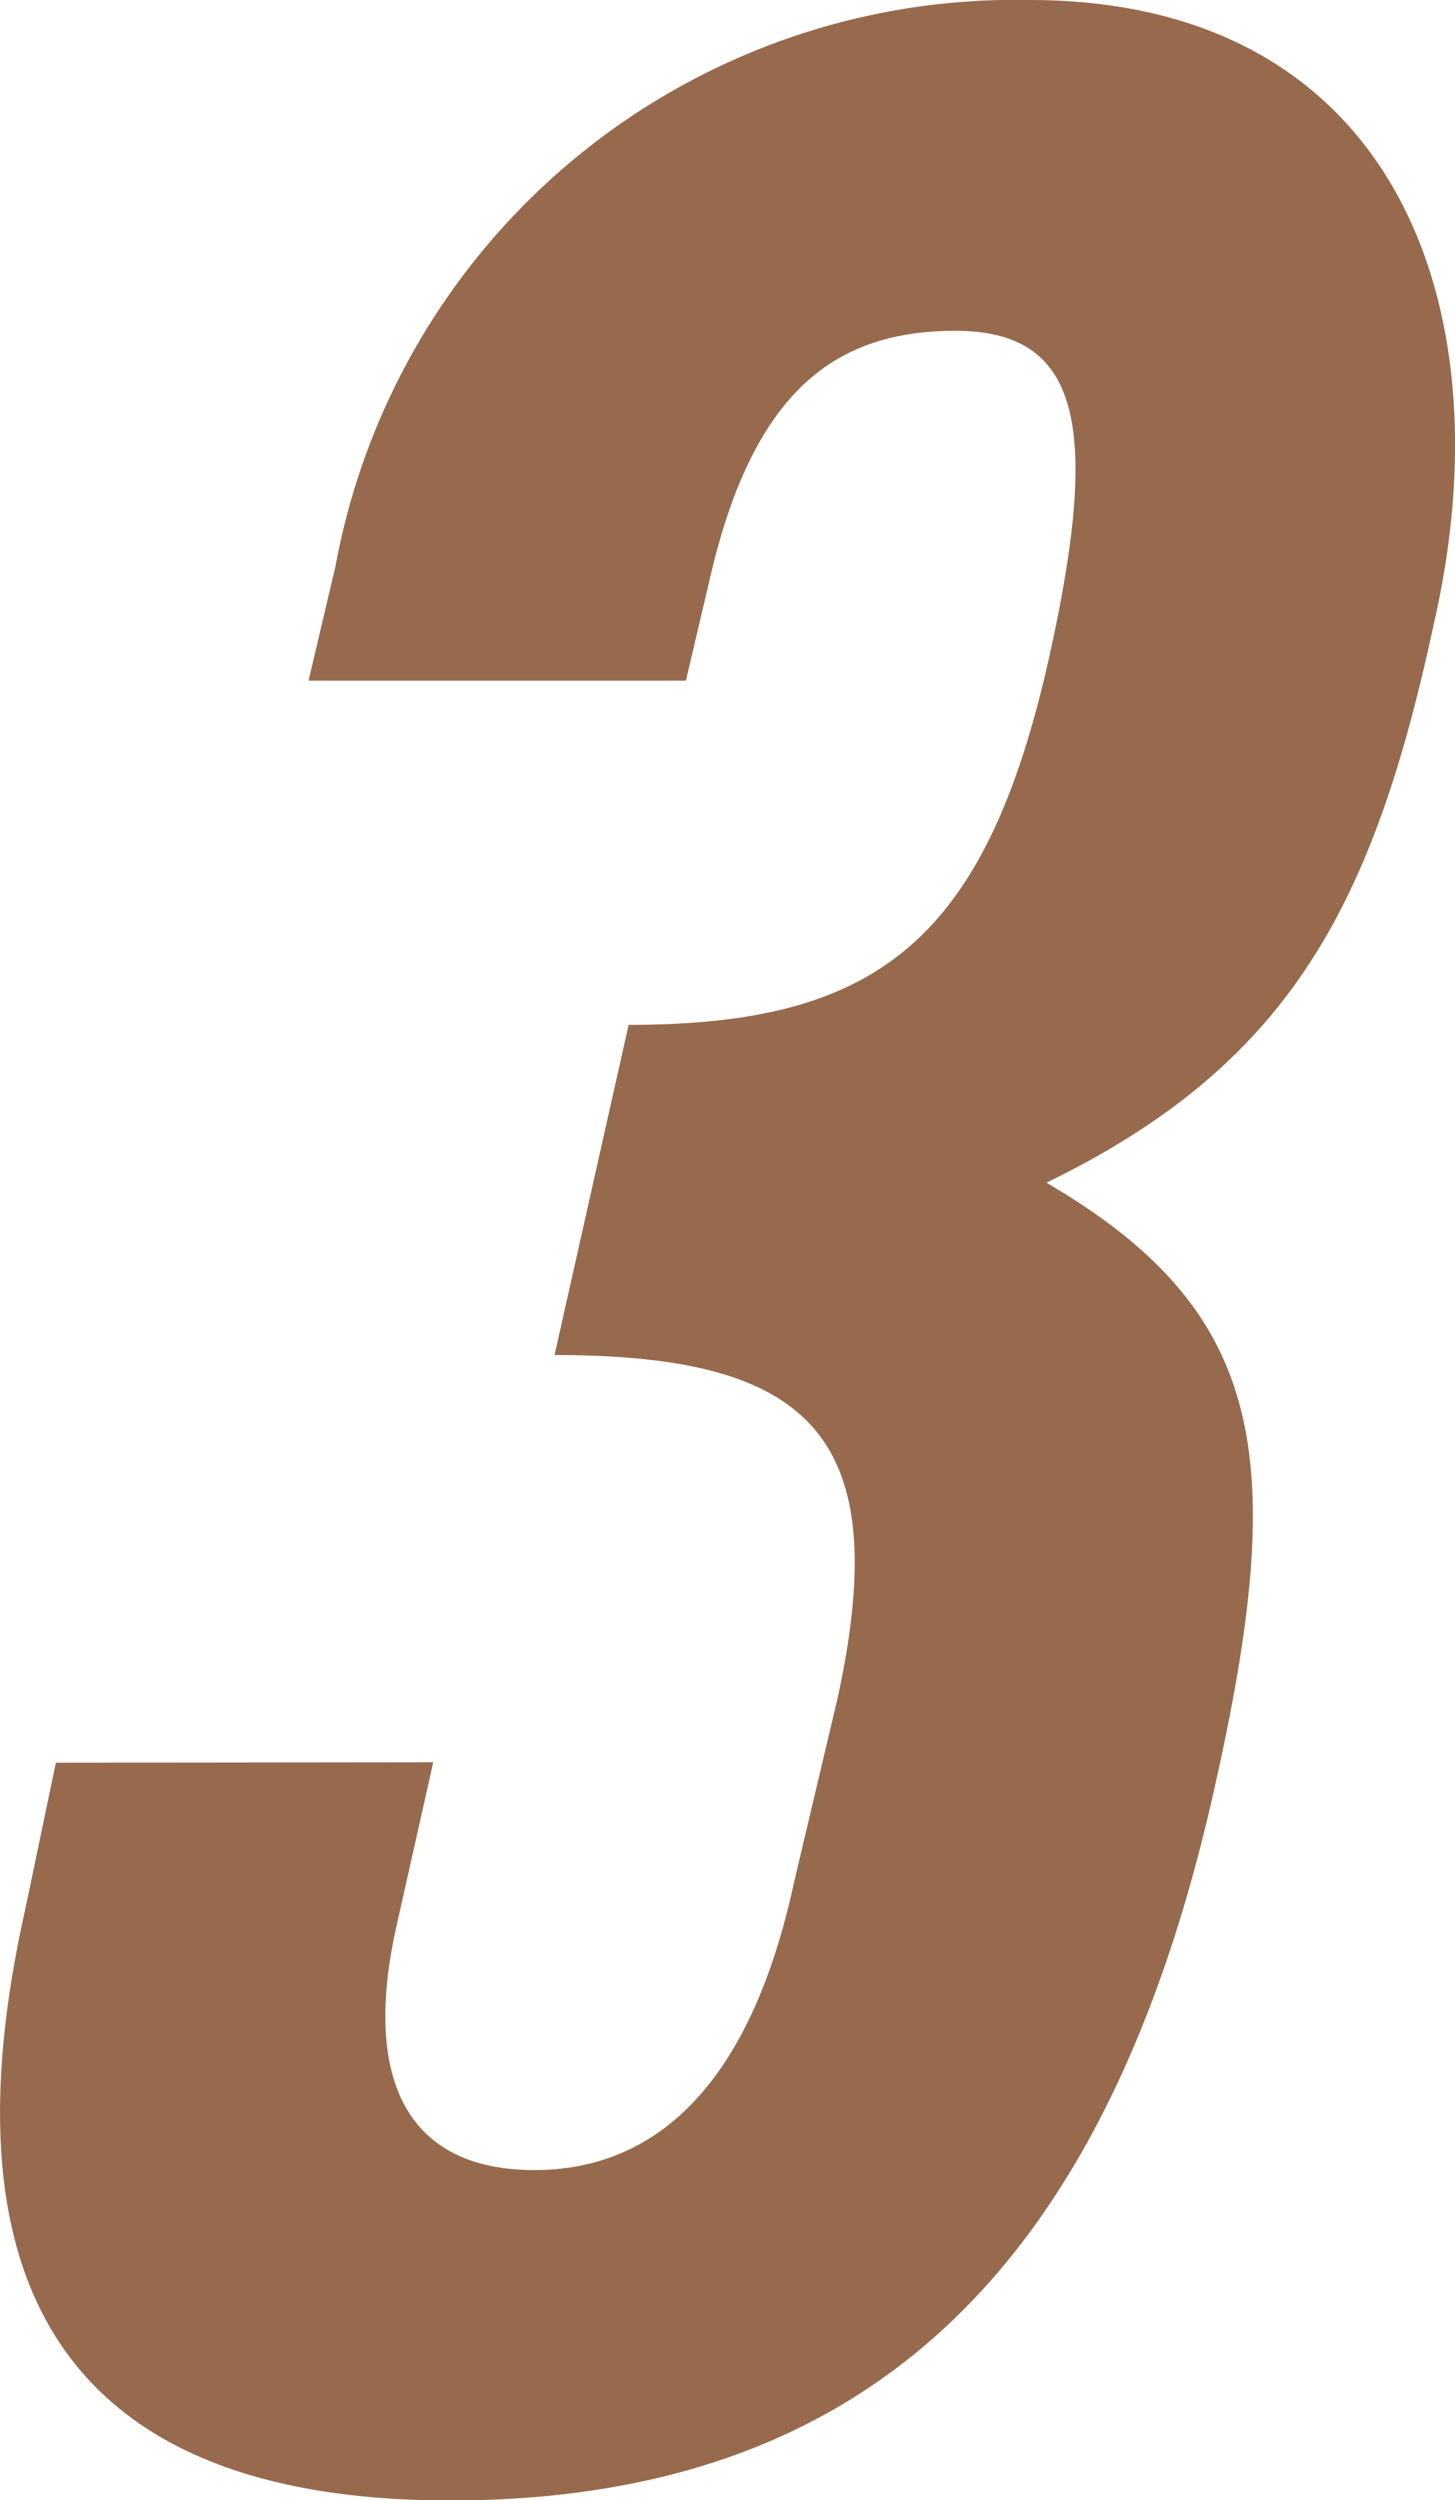 <svg xmlns="http://www.w3.org/2000/svg" width="13.746" height="23.618" viewBox="0 0 13.746 23.618">
  <title>num3</title>
  <path d="M4.093,16.647l-.35,1.56c-.318,1.432.1,2.292,1.305,2.292,1.146,0,2.037-.8,2.451-2.706l.414-1.751C8.454,13.56,7.658,12.8,5.239,12.8l.7-3.119c2.324,0,3.374-.764,3.979-3.5.477-2.165.286-3.056-.891-3.056-1.114,0-1.91.541-2.324,2.356L6.48,6.43H2.915L3.17,5.347A6.53,6.53,0,0,1,9.727,0c3.406,0,4.52,2.833,3.82,5.888-.573,2.674-1.369,4.17-3.661,5.284,2.069,1.21,2.292,2.578,1.592,5.7-1.019,4.583-3.311,6.748-7.226,6.748-3.278,0-4.9-1.656-4.01-5.6l.286-1.369Z" fill="#976a4d"/>
</svg>
